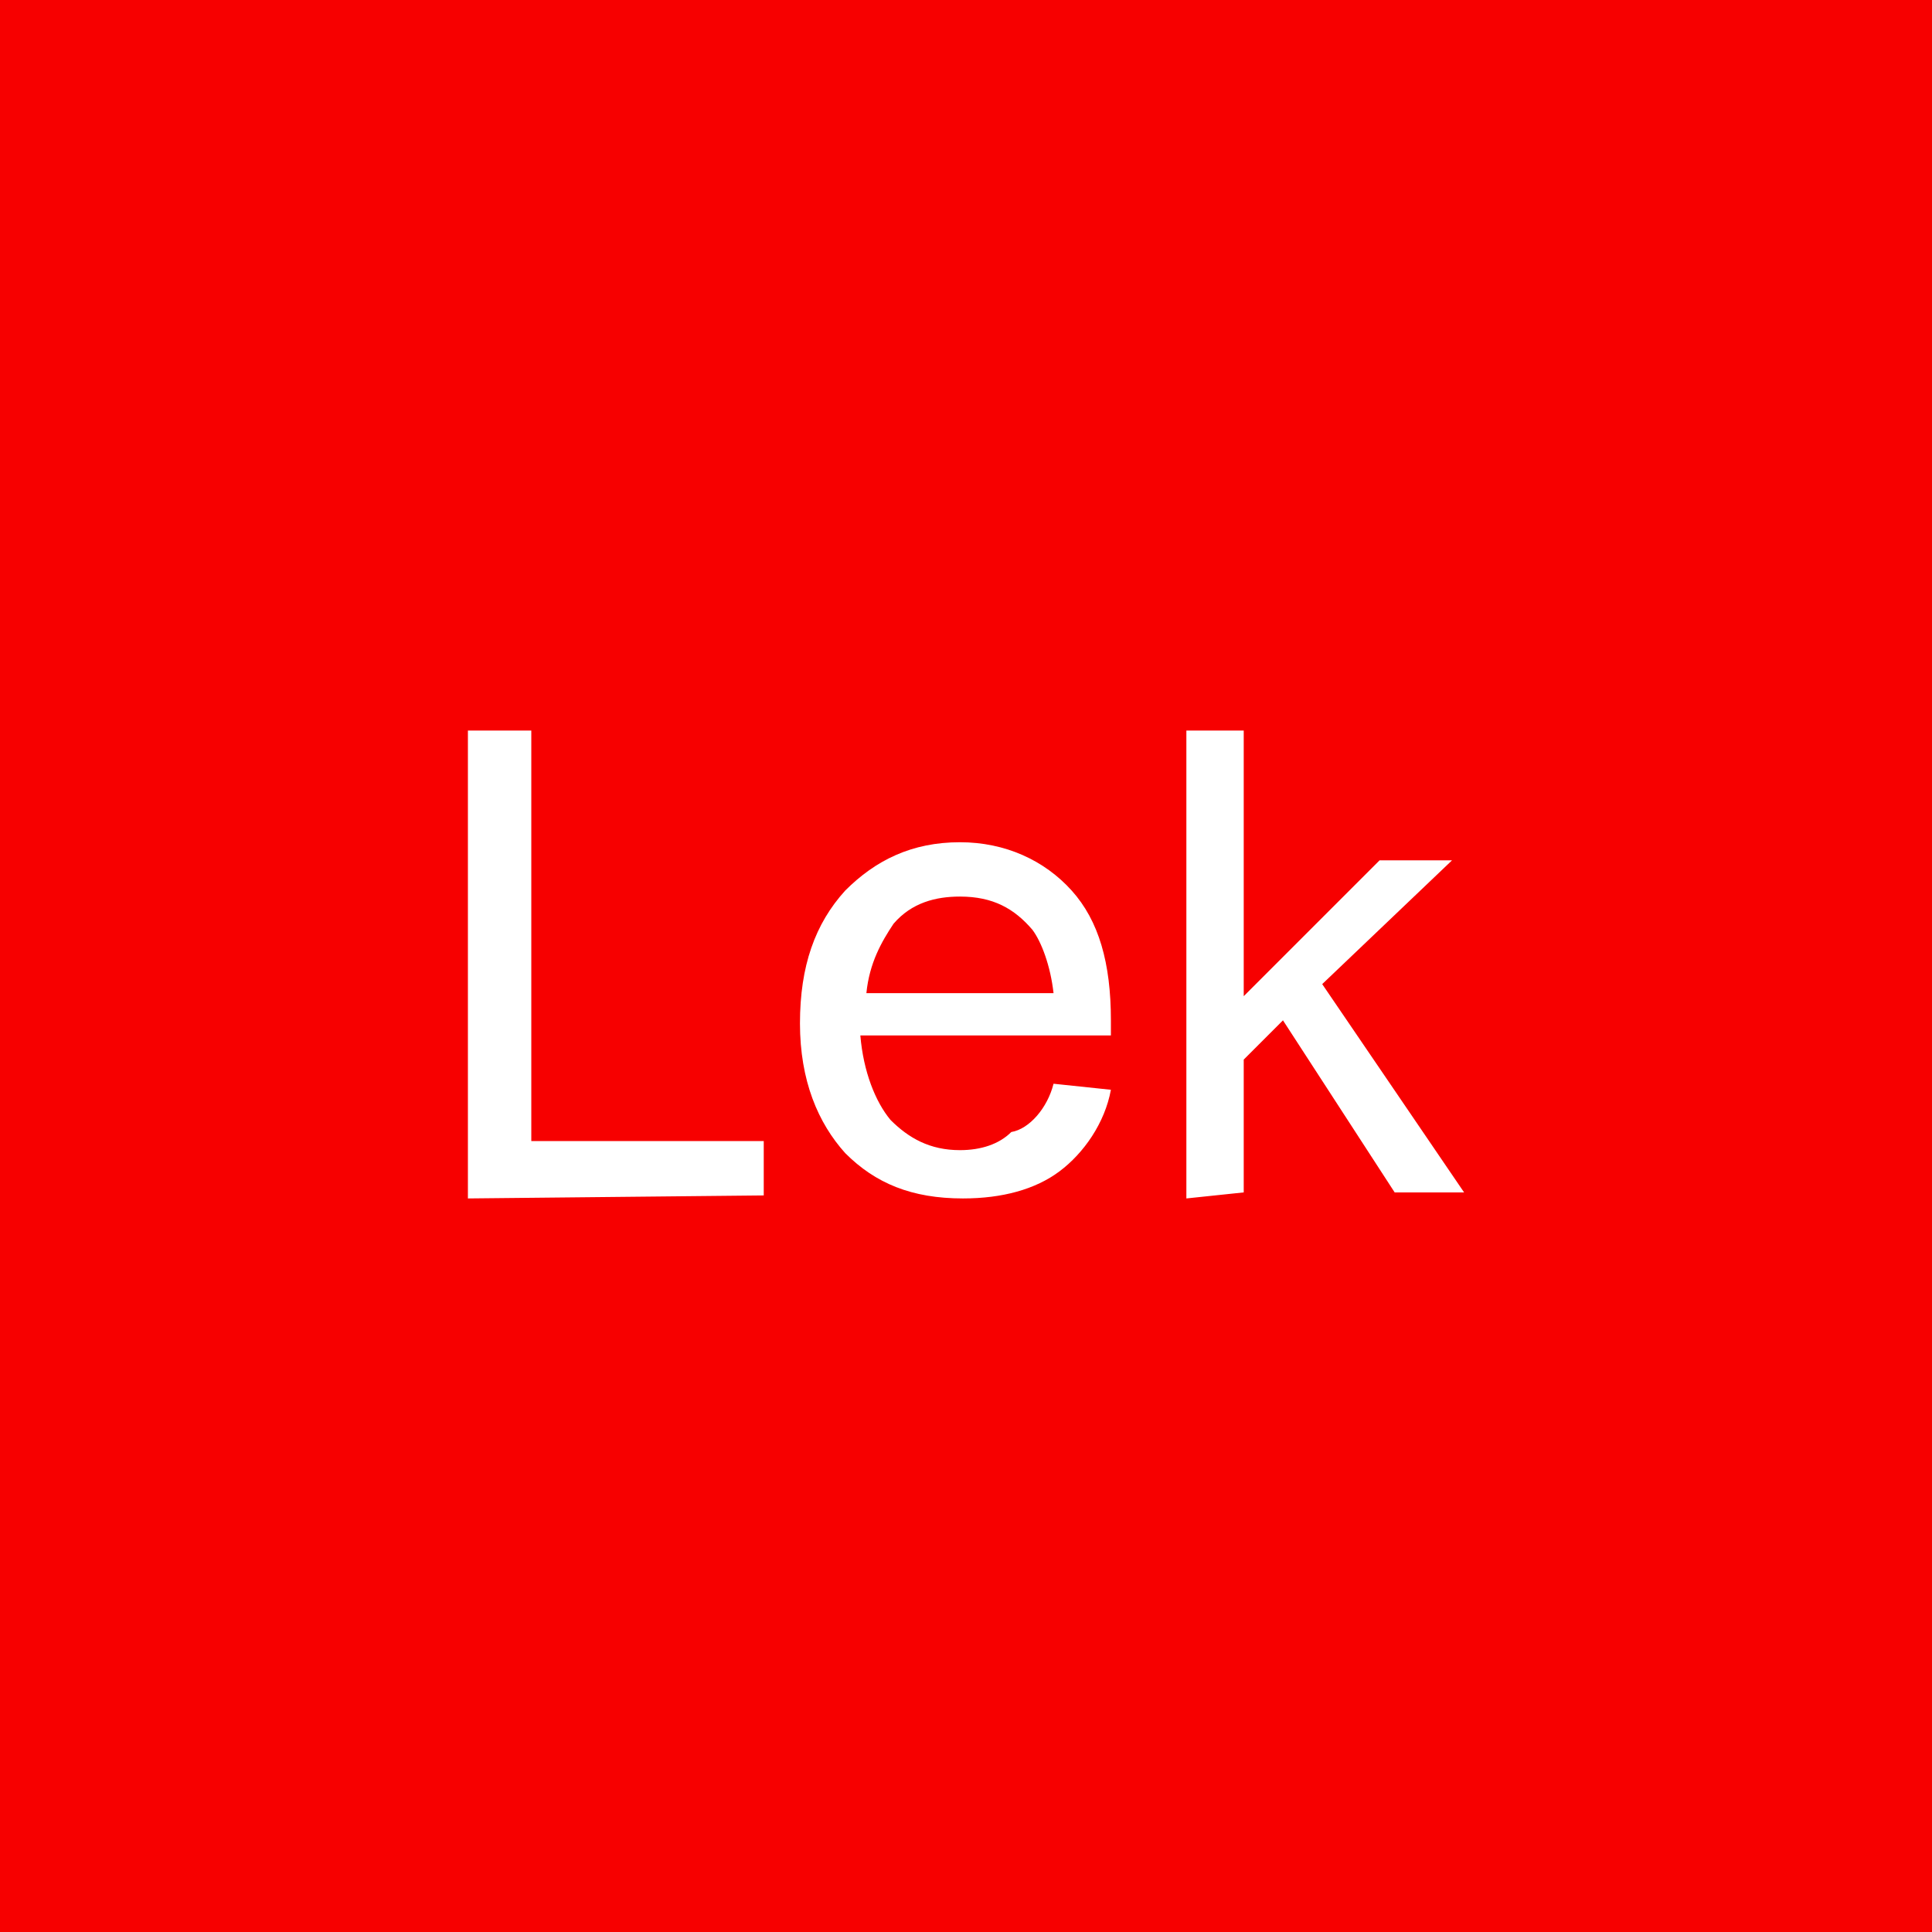 <svg xmlns="http://www.w3.org/2000/svg" width="64" height="64" xml:space="preserve"><path fill="#F70000" d="M0 0h64v64H0z"/><g fill="#FFF"><path d="M15.5 39.7V24.2h2.1v13.6h7.7v1.8l-9.8.1zM34.9 35.9l1.9.2c-.2 1.1-.9 2.1-1.7 2.7-.8.6-1.9.9-3.2.9-1.7 0-2.9-.5-3.9-1.5-.9-1-1.5-2.4-1.5-4.3s.5-3.3 1.5-4.4c1-1 2.2-1.6 3.8-1.6 1.5 0 2.8.6 3.7 1.6.9 1 1.3 2.4 1.3 4.3v.5h-8.3c.1 1.2.5 2.2 1 2.8.6.6 1.3 1 2.3 1 .7 0 1.3-.2 1.7-.6.6-.1 1.2-.8 1.4-1.6zm-6.2-3h6.2c-.1-.9-.4-1.7-.7-2.1-.6-.7-1.3-1.1-2.4-1.1-.8 0-1.6.2-2.2.9-.4.6-.8 1.3-.9 2.3zM39.3 39.7V24.2h1.9V33l4.5-4.5h2.4l-4.3 4.1 4.7 6.9h-2.3l-3.7-5.7-1.3 1.3v4.4l-1.9.2c0-.1 0 0 0 0z"/></g></svg>